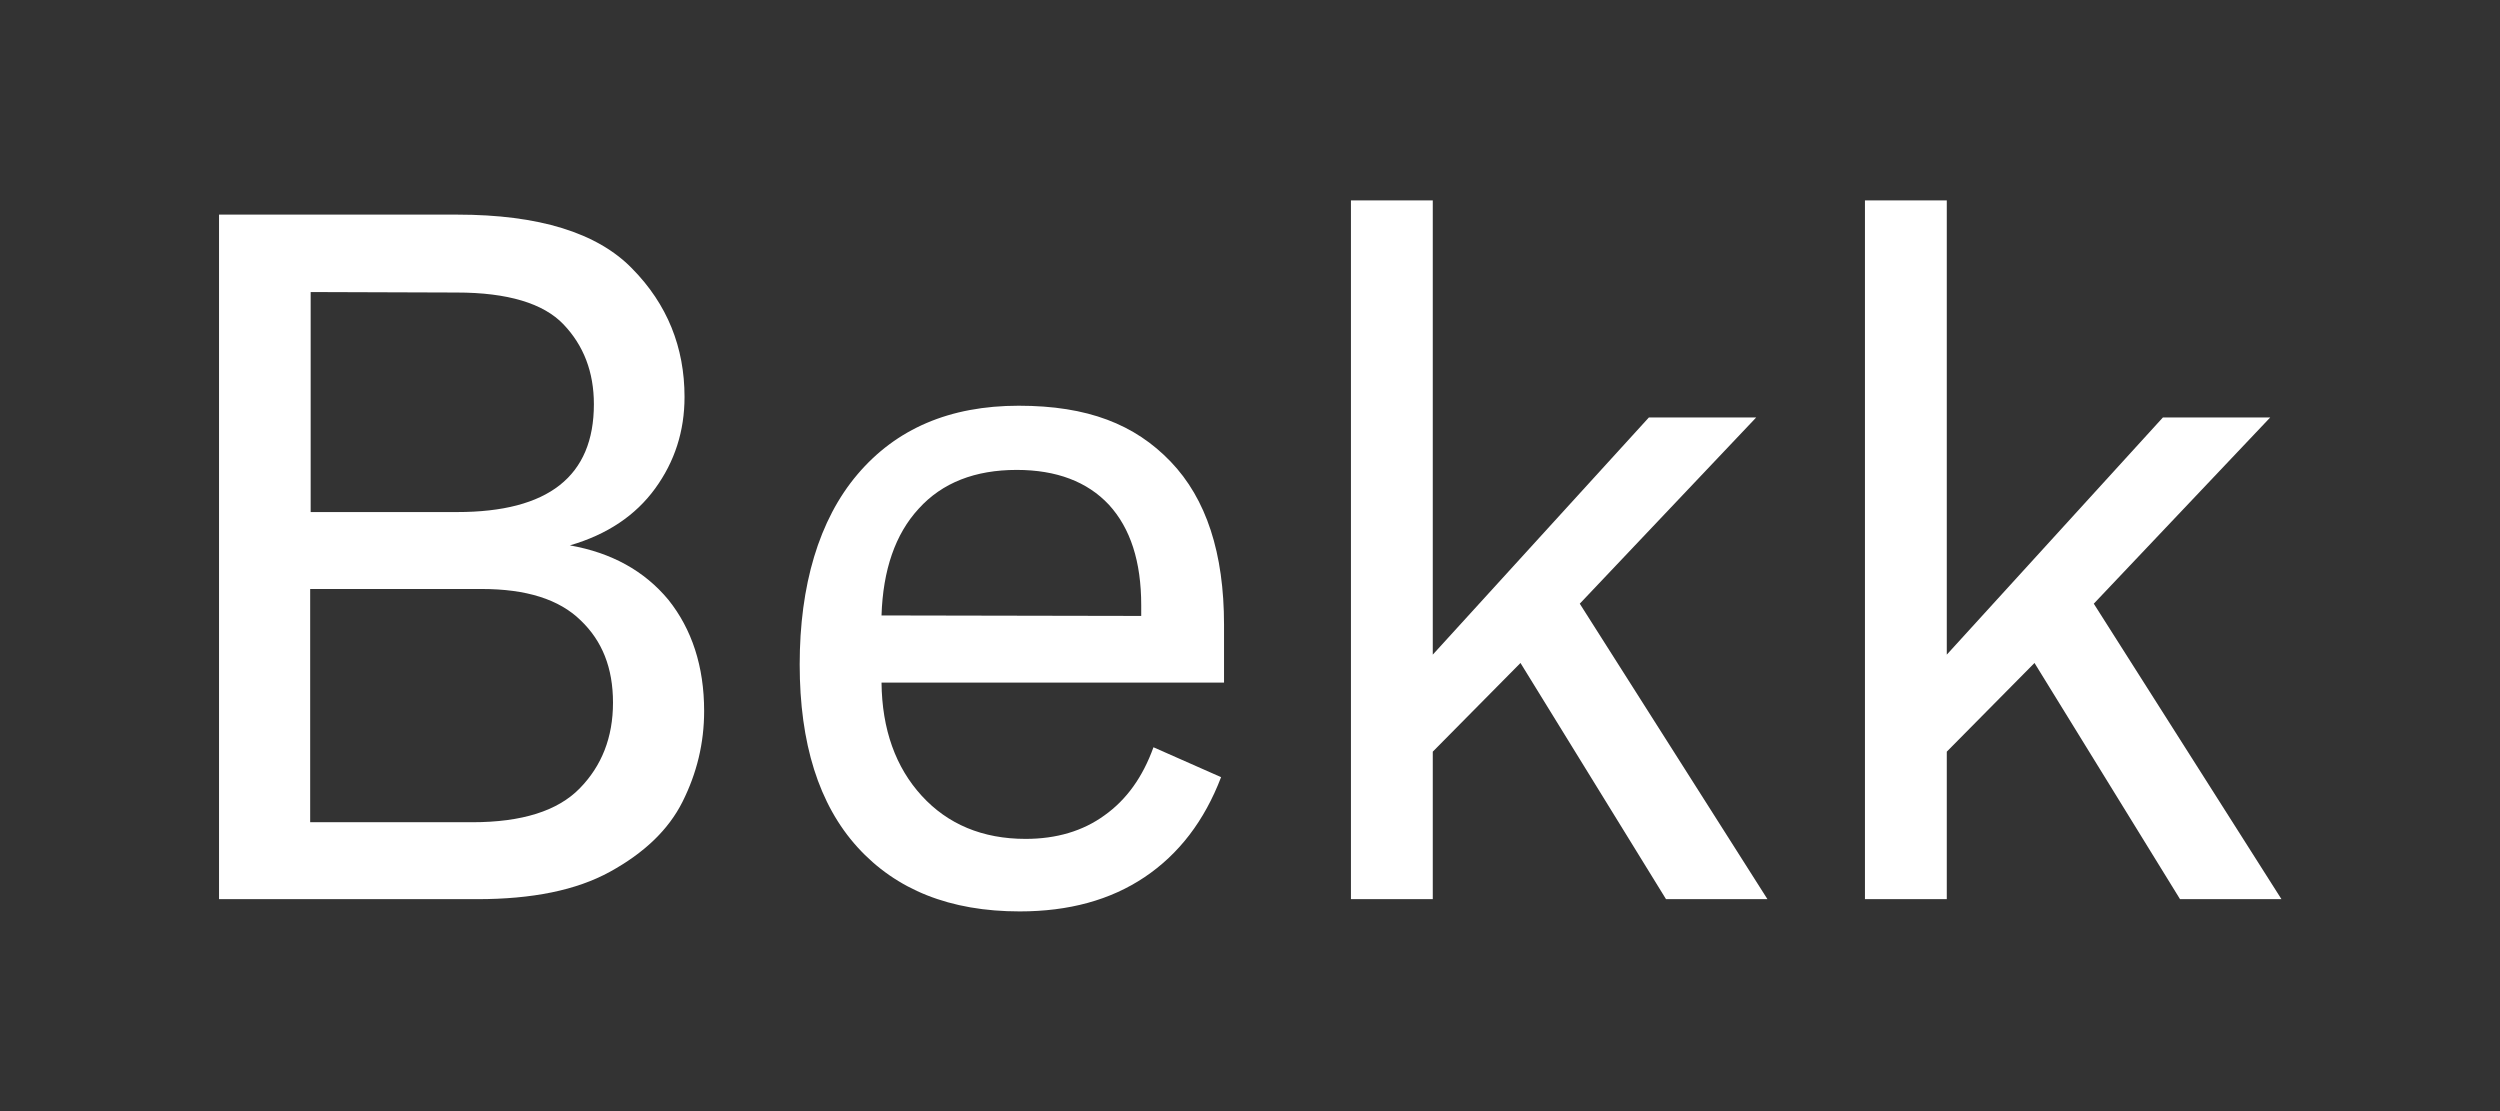 <?xml version="1.0" encoding="utf-8"?>
<!-- Generator: Adobe Illustrator 27.7.0, SVG Export Plug-In . SVG Version: 6.00 Build 0)  -->
<svg version="1.1" id="Layer_1" xmlns="http://www.w3.org/2000/svg" xmlns:xlink="http://www.w3.org/1999/xlink" x="0px" y="0px"
	 viewBox="0 0 510.2 226.8" style="enable-background:new 0 0 510.2 226.8;" xml:space="preserve">
<rect x="0" y="0" width="510.2" height="226.8" fill="#333333" stroke="none"/>
<style type="text/css">
	.st0{fill:#FFFFFF;}
</style>
<path class="st0" d="M136.4,122.4c4.8,6,7.3,13.6,7.3,22.7c0,6.6-1.5,12.7-4.4,18.5c-2.9,5.8-7.9,10.5-14.8,14.3s-15.9,5.6-27.1,5.6
	H44.7V43.8h48.6c16.7,0,28.6,3.7,35.7,11c7.2,7.3,10.7,16.1,10.7,26.2c0,7-2,13.2-6,18.7c-4,5.5-9.8,9.4-17.4,11.6
	C124.8,112.8,131.5,116.5,136.4,122.4L136.4,122.4z M63.4,59.6v44.9h29.9c18.6,0,27.9-7.3,27.9-22c0-6.6-2.1-12-6.2-16.3
	c-4.1-4.3-11.4-6.5-21.8-6.5L63.4,59.6L63.4,59.6z M96.4,167.8c10.1,0,17.4-2.3,21.9-6.9c4.5-4.6,6.8-10.4,6.8-17.5
	c0-7.1-2.2-12.6-6.6-16.8c-4.4-4.3-11.1-6.4-20.2-6.4h-35v47.6L96.4,167.8L96.4,167.8z"/>
<path class="st0" d="M249.8,139.3h-69.9c0.1,9.6,2.9,17.3,8.2,23.1c5.3,5.8,12.4,8.8,21.2,8.8c6.3,0,11.7-1.6,16.1-4.8
	c4.5-3.2,7.8-7.8,10-13.9l13.8,6.1c-3.4,8.9-8.6,15.7-15.6,20.4c-7,4.7-15.5,7-25.5,7c-14.2,0-25.2-4.4-33.1-13.1
	c-7.9-8.7-11.8-21.2-11.8-37.3s3.9-29.5,11.8-38.8c7.9-9.3,18.8-14,32.9-14s23.7,3.8,31,11.4s10.9,18.7,10.9,33.3V139.3L249.8,139.3
	z M232.9,125.7v-2.2c0-8.9-2.2-15.7-6.6-20.5c-4.4-4.7-10.7-7.1-18.8-7.1c-8.5,0-15.2,2.6-20,7.9c-4.8,5.2-7.3,12.5-7.6,21.8
	L232.9,125.7L232.9,125.7z"/>
<path class="st0" d="M360.7,183.5h-20.7l-29.7-48.2l-17.9,18.1v30.1h-16.7V40.9h16.7v92.7l44.1-48.4h21.9l-36,38L360.7,183.5
	L360.7,183.5z"/>
<path class="st0" d="M465.6,183.5h-20.7l-29.7-48.2l-17.9,18.1v30.1h-16.7V40.9h16.7v92.7l44.1-48.4h21.9l-36,38L465.6,183.5
	L465.6,183.5z"/>
</svg>
